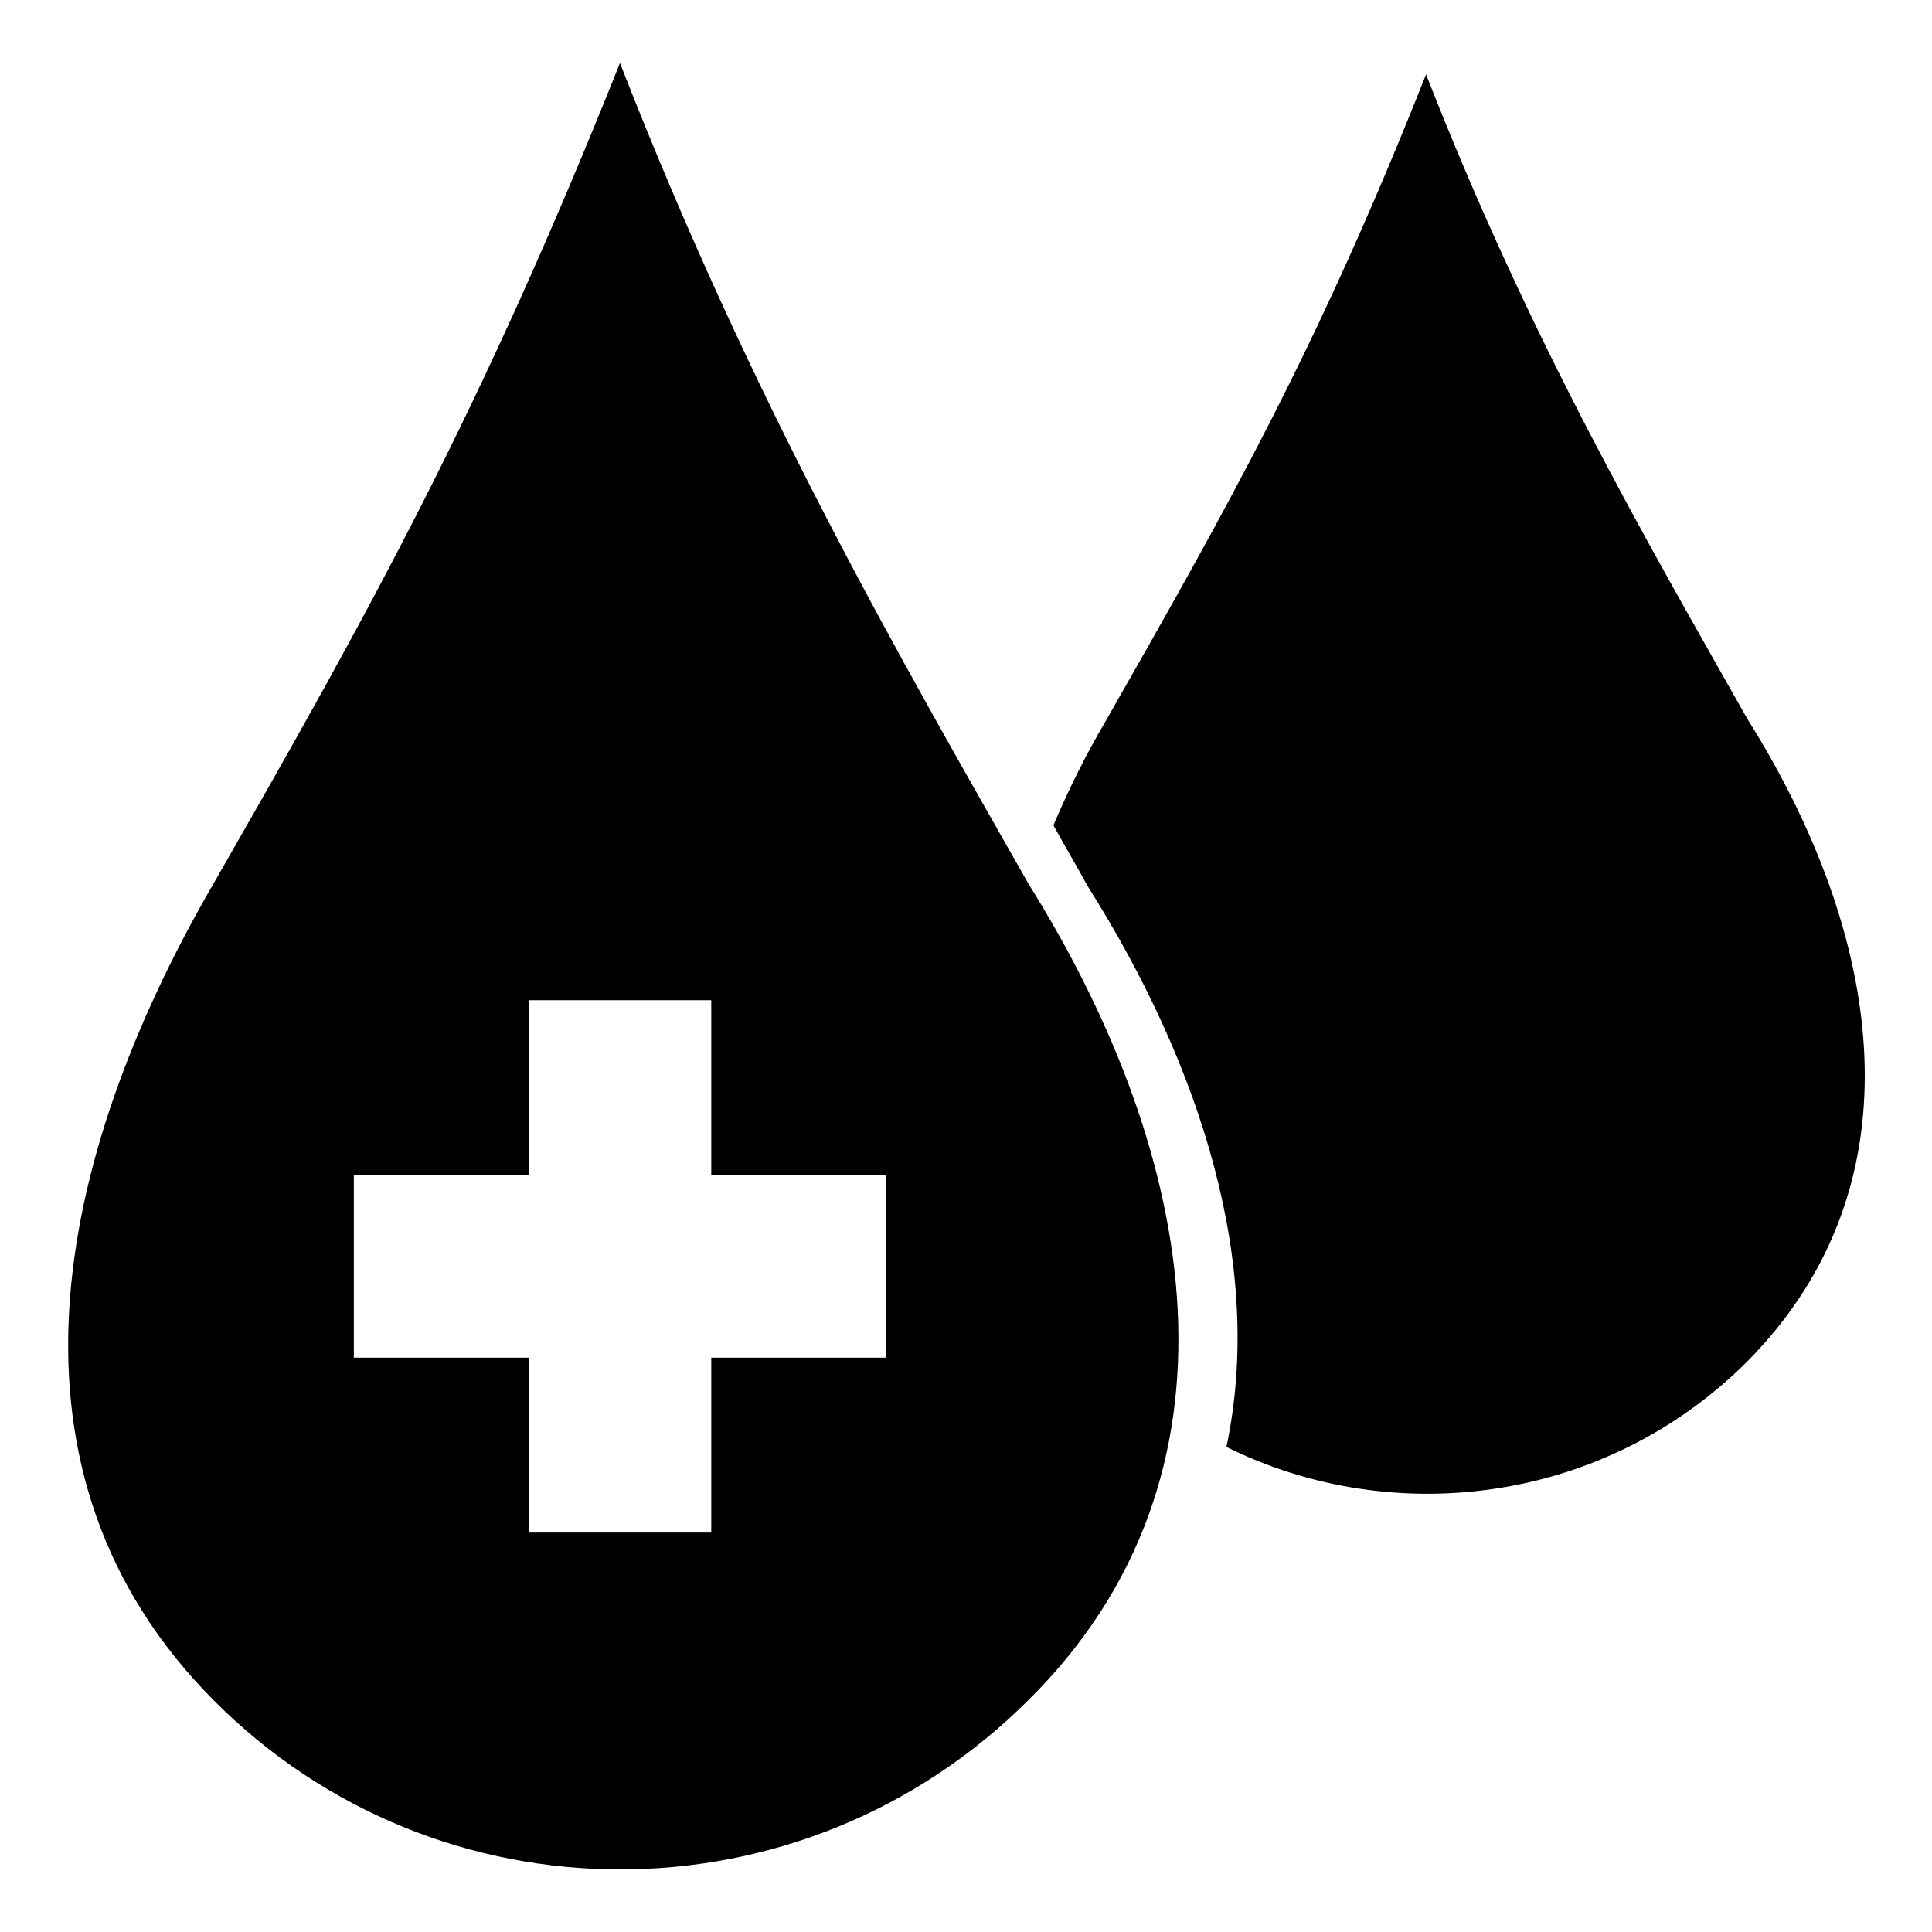 <?xml version="1.0" encoding="UTF-8"?>
<!-- Uploaded to: SVG Repo, www.svgrepo.com, Generator: SVG Repo Mixer Tools -->
<svg fill="#000000" width="800px" height="800px" version="1.1" viewBox="144 144 512 512" xmlns="http://www.w3.org/2000/svg">
 <path d="m332.49 409.07h-48.367v46.352h-46.352v48.367h46.352v46.352h48.367v-46.352h46.352v-48.367h-46.352zm189.43-245.36c27.707 71.039 58.945 124.44 85.141 170.79 35.77 56.93 46.855 122.93 0 170.29-37.281 37.281-93.203 44.84-138.04 22.672 10.078-47.863-6.551-100.76-36.777-148.62-3.023-5.543-6.047-10.578-9.07-16.121 4.031-9.574 8.566-18.641 13.602-27.207 32.75-57.434 56.43-99.25 85.148-171.8zm-213.62-3.023c35.266 90.688 74.562 158.2 108.32 217.64 45.344 72.547 59.953 156.68 0 216.13-59.953 59.953-156.68 59.953-216.13 0-59.449-59.953-42.32-143.08 0-216.13 41.309-72.043 71.035-125.45 107.81-217.64z" fill-rule="evenodd"/>
</svg>
